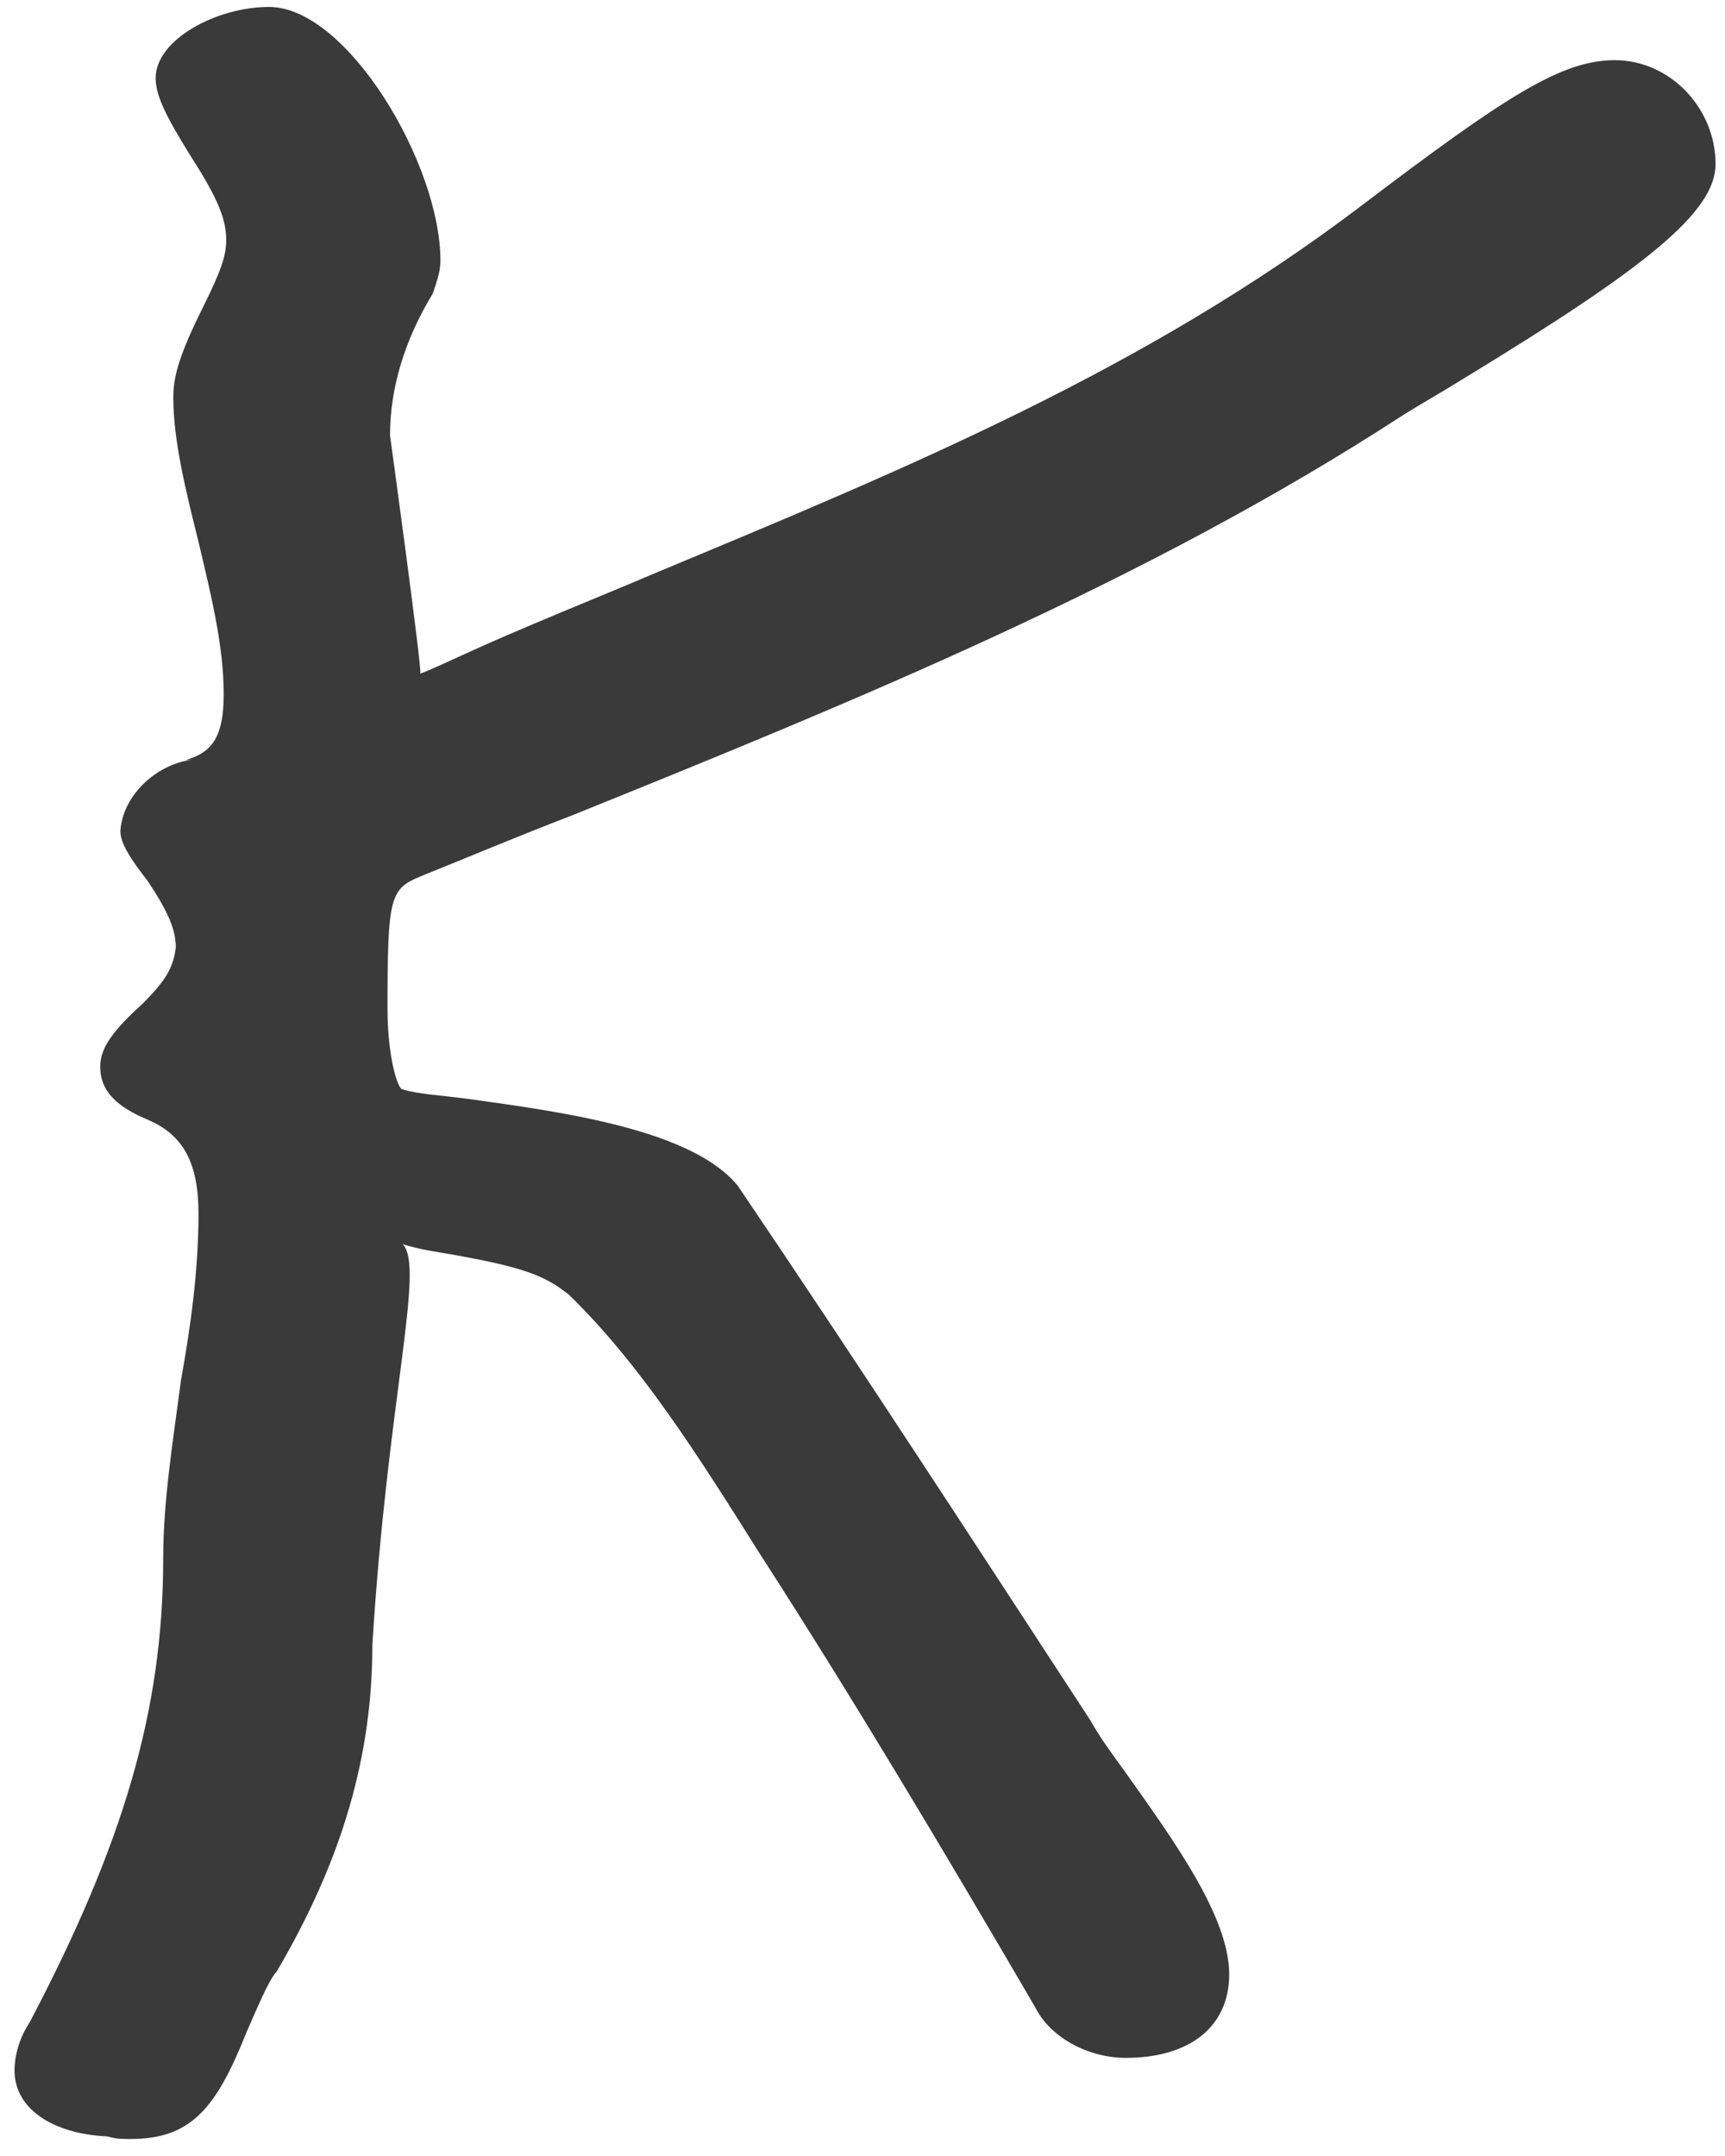 <svg width="72" height="90" viewBox="0 0 72 90" fill="none" xmlns="http://www.w3.org/2000/svg">
<path d="M5.445 89.29C5.129 89.29 4.814 89.29 4.498 89.184C2.184 89.078 0.606 88.02 0.606 86.432C0.606 85.797 0.817 85.056 1.238 84.421C5.129 77.014 6.812 71.405 6.812 65.055C6.812 62.621 7.233 60.081 7.549 57.648C7.969 55.319 8.285 52.991 8.285 50.663C8.285 48.546 7.654 47.382 6.181 46.747C4.919 46.218 4.183 45.583 4.183 44.525C4.183 43.678 4.814 42.938 5.971 41.879C6.918 40.927 7.233 40.398 7.338 39.551C7.338 38.81 7.023 38.07 6.181 36.8C5.445 35.847 5.024 35.212 5.024 34.683C5.129 33.202 6.497 31.932 7.969 31.72H7.759C8.916 31.402 9.337 30.662 9.337 28.968C9.337 26.958 8.811 24.841 8.285 22.619C7.759 20.502 7.233 18.386 7.233 16.587C7.233 15.634 7.549 14.682 8.495 12.777C9.232 11.296 9.442 10.661 9.442 10.026C9.442 9.179 9.126 8.332 7.969 6.533C6.918 4.84 6.497 3.993 6.497 3.253C6.497 1.665 9.021 0.29 11.23 0.29C14.491 0.29 18.383 6.851 18.383 10.872C18.383 11.296 18.278 11.613 18.067 12.248C16.91 14.153 16.279 16.163 16.279 18.174C16.279 18.174 17.646 28.122 17.541 28.122C17.541 28.122 17.857 28.016 19.224 27.381C21.749 26.217 24.694 25.053 27.429 23.889C37.842 19.55 47.835 15.423 56.88 8.544C62.876 3.993 65.19 2.512 67.399 2.512C69.713 2.512 71.606 4.523 71.606 6.851C71.606 8.861 68.661 11.19 61.193 15.74C59.826 16.587 59.405 16.799 58.563 17.328C47.835 24.312 35.633 29.286 23.852 34.048C21.643 34.895 19.645 35.741 17.541 36.588C16.279 37.117 16.174 37.435 16.174 42.091C16.174 44.102 16.595 45.477 16.805 45.477C17.541 45.689 18.172 45.689 19.75 45.901C23.537 46.43 28.901 47.171 30.795 49.499C35.949 57.118 40.682 64.42 45.52 71.828C45.941 72.569 46.257 72.992 47.098 74.156C48.886 76.696 51.306 79.977 51.306 82.411C51.306 84.633 49.623 85.903 46.993 85.903C45.415 85.903 43.838 85.056 43.206 83.787C39.315 77.12 35.528 70.77 31.636 64.738C29.112 60.716 26.692 56.907 23.747 54.049C22.695 53.203 21.749 52.885 18.803 52.356C18.172 52.25 17.436 52.145 16.805 51.933C17.752 52.885 16.174 58.388 15.543 68.653C15.543 73.31 14.28 77.649 11.546 82.305C11.23 82.623 10.704 83.892 10.284 84.845C9.021 88.02 7.969 89.29 5.445 89.29Z" fill="#3A3A3A"/>
</svg>
